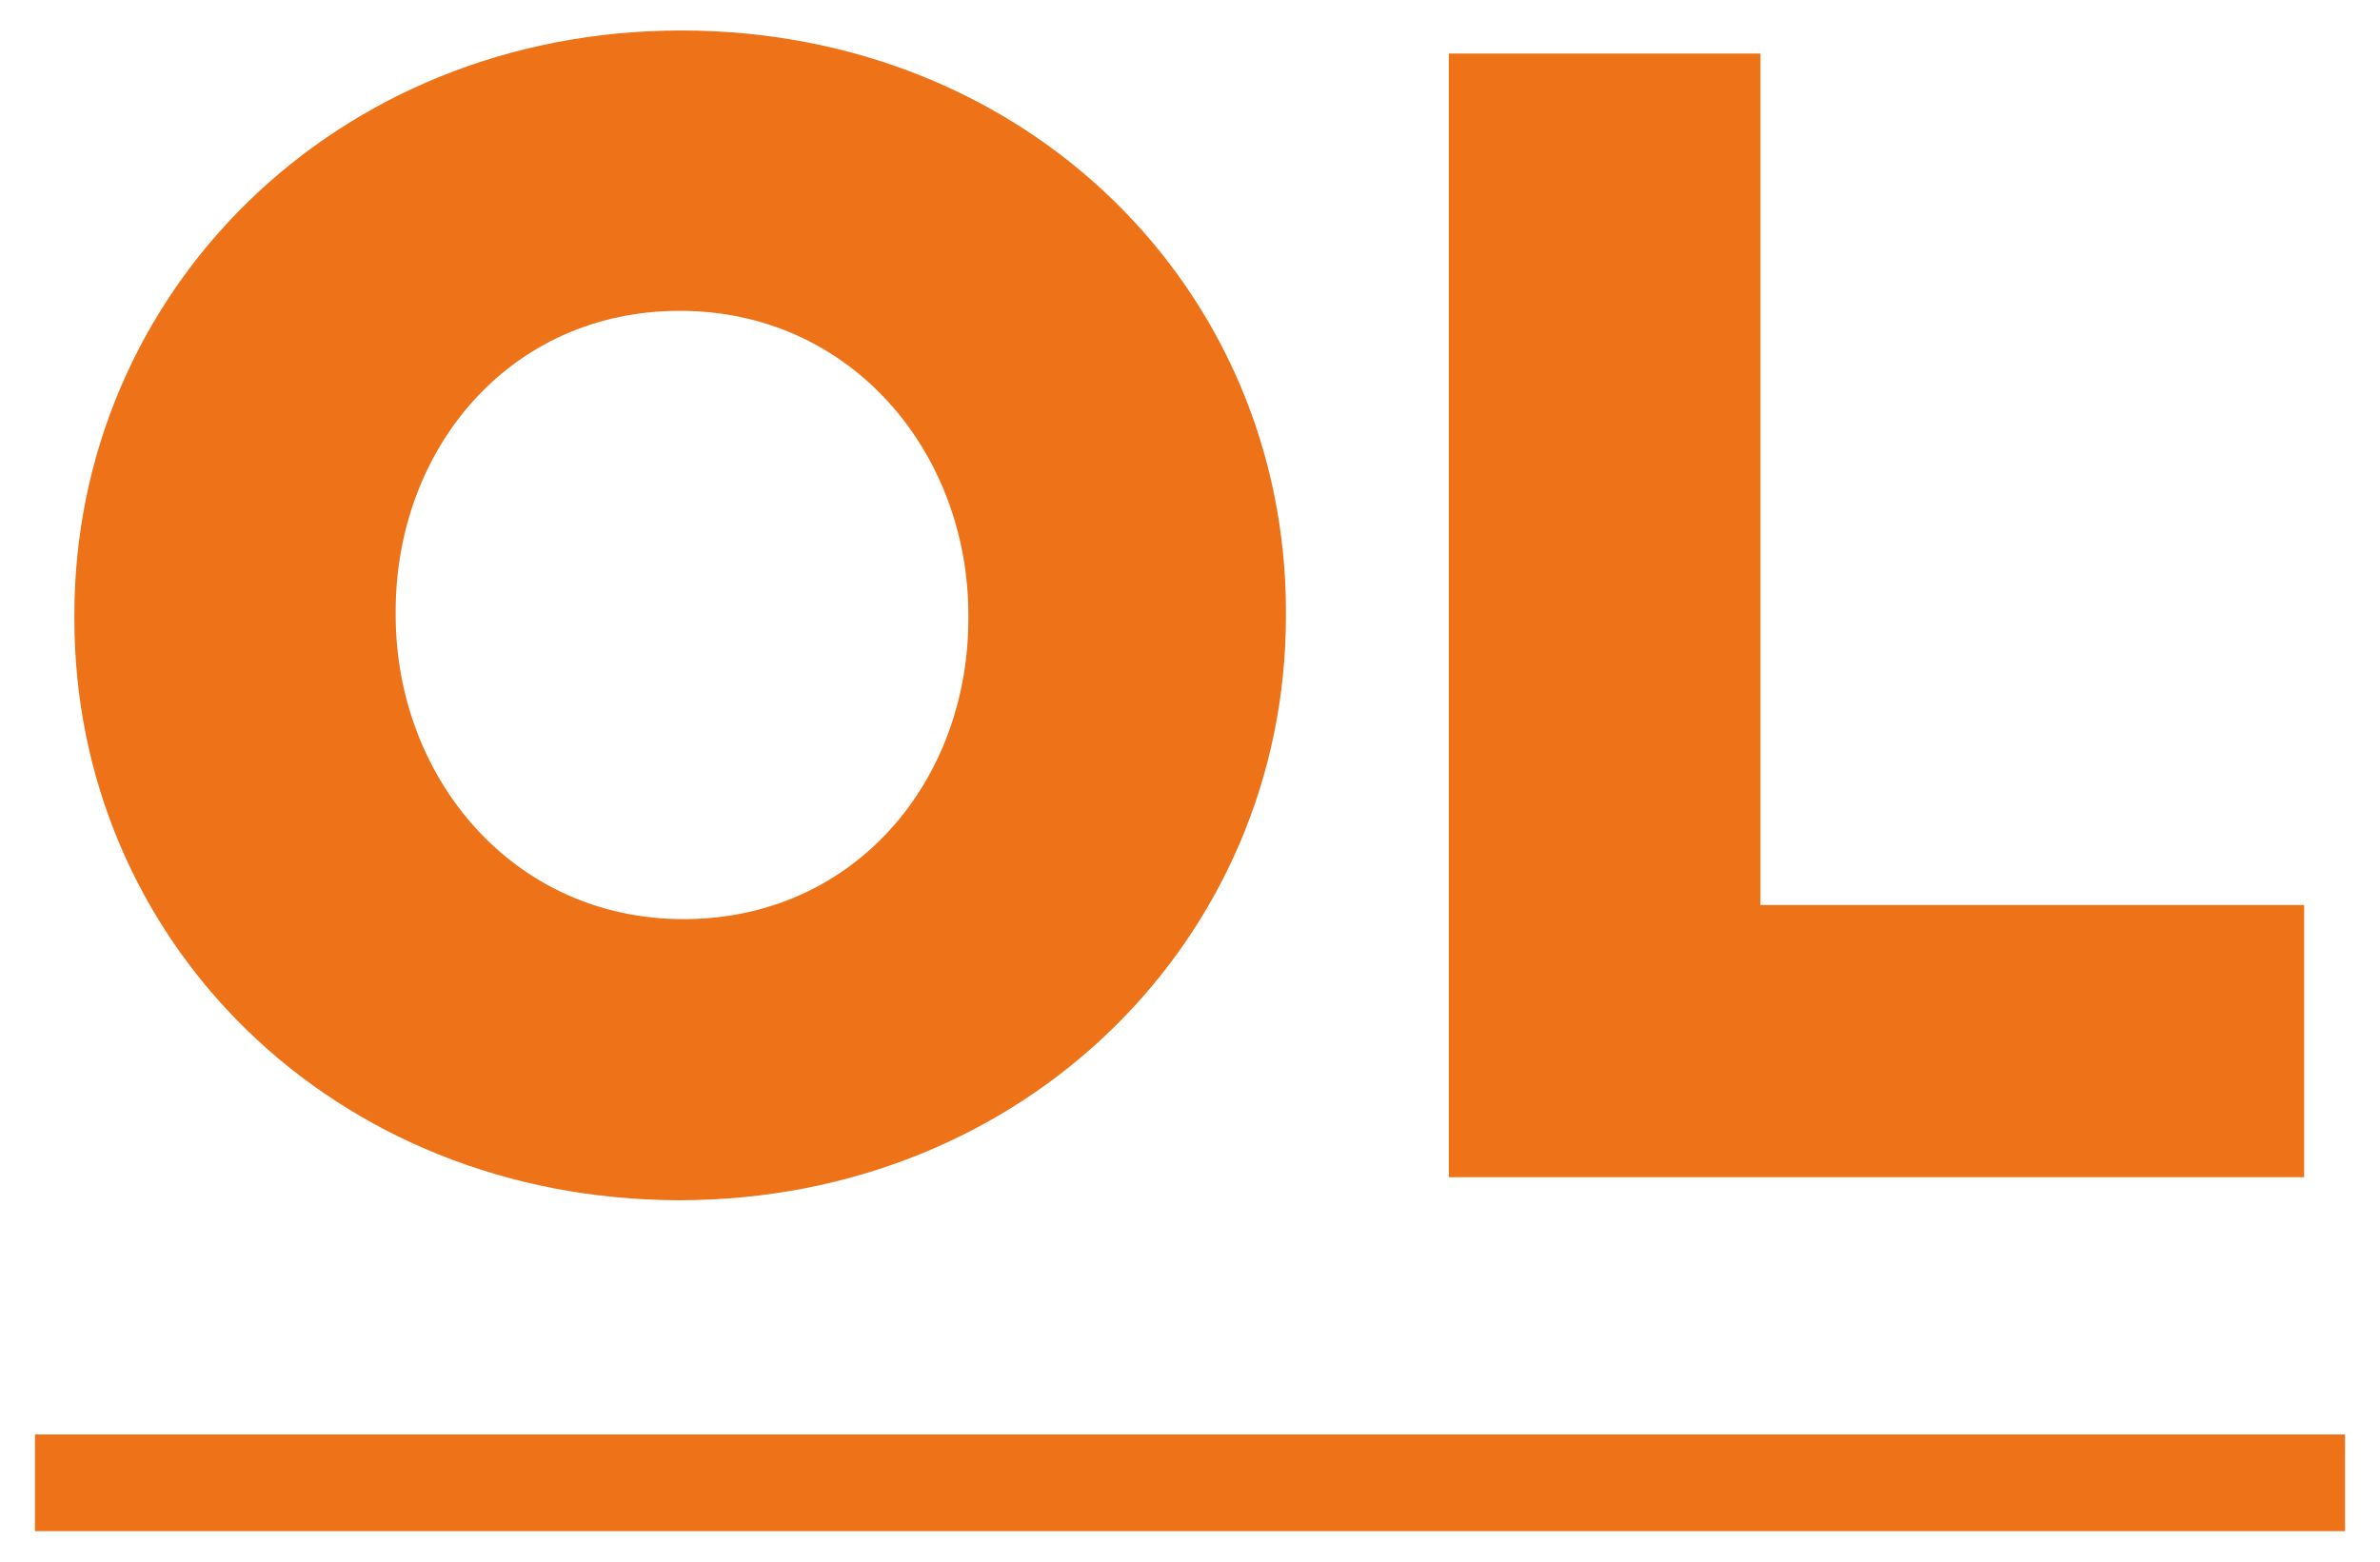 <?xml version="1.0" encoding="utf-8"?>
<!-- Generator: Adobe Illustrator 24.0.2, SVG Export Plug-In . SVG Version: 6.00 Build 0)  -->
<svg version="1.1" id="Capa_1" xmlns="http://www.w3.org/2000/svg" xmlns:xlink="http://www.w3.org/1999/xlink" x="0px" y="0px"
	 viewBox="0 0 320 210" style="enable-background:new 0 0 320 210;" xml:space="preserve">
<style type="text/css">
	.st0{fill:#EE7218;}
</style>
<g>
	<g>
		<path class="st0" d="M10,83.2v-0.5C10,39.3,45.1,4.1,91.6,4.1s81.3,34.8,81.3,78.2v0.5c0,43.4-35.1,78.6-81.6,78.6
			C44.7,161.3,10,126.5,10,83.2z M130.2,83.2v-0.5c0-21.8-15.7-40.9-38.8-40.9c-22.9,0-38.2,18.6-38.2,40.4v0.5
			c0,21.8,15.7,40.9,38.7,40.9C114.8,123.6,130.2,105.1,130.2,83.2z"/>
		<path class="st0" d="M194.7,7.2h42v114.5h73.1v36.6h-115V7.2H194.7z"/>
	</g>
	<g>
		<rect x="4.7" y="192.9" class="st0" width="310.6" height="13"/>
	</g>
</g>
</svg>
